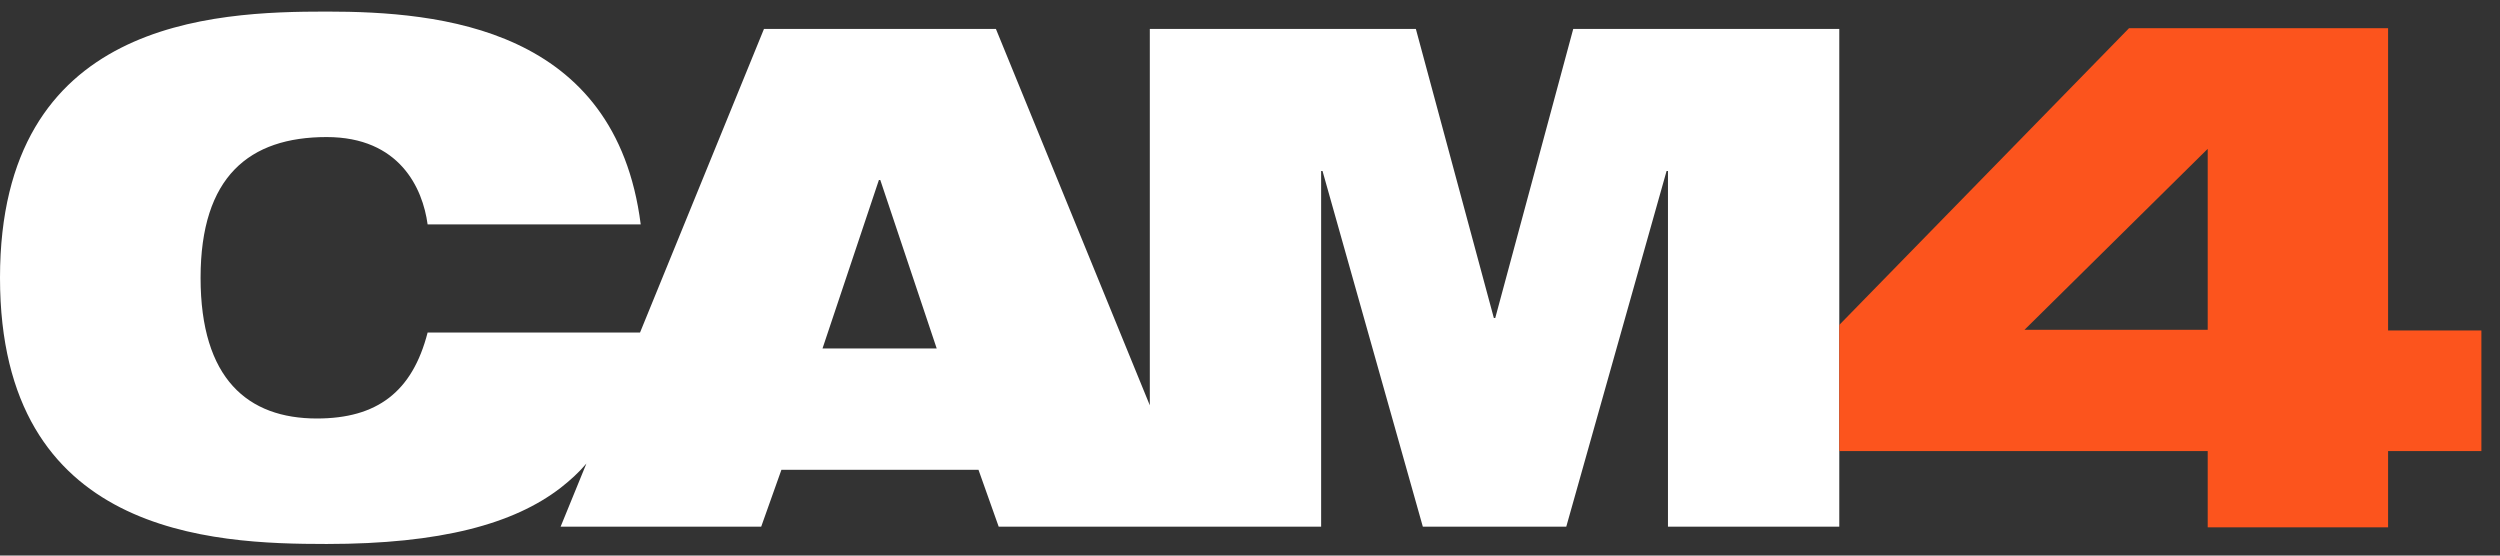 <svg width="108" height="24" viewBox="0 0 108 24" fill="none" xmlns="http://www.w3.org/2000/svg">
<rect x="0" y="0" width="108" height="24" fill="#333333" stroke="none"/>
<path d="M67.964 1.249L64.595 13.737H64.534L61.165 1.249H49.672V17.51L43.023 1.249H33.004L27.649 14.366H18.473C17.811 16.941 16.276 18.079 13.689 18.079C10.711 18.079 8.665 16.372 8.665 12C8.665 7.628 10.771 5.921 14.11 5.921C17.269 5.921 18.262 8.137 18.473 9.694H27.679C26.596 1.189 19.014 0.5 14.11 0.5C9.206 0.5 0 0.859 0 12C0 23.141 9.176 23.5 14.11 23.5C19.044 23.5 22.203 22.631 24.219 21.074C24.64 20.745 25.002 20.415 25.332 20.026L24.219 22.751H32.884L33.757 20.296H42.271L43.143 22.751H57.073V7.388H57.133L61.466 22.751H67.663L71.996 7.388H72.056V22.751H79.457V1.249H67.964ZM35.532 15.055L37.968 7.777H38.029L40.466 15.055H35.532Z" fill="white"/>
<path d="M79.457 14.037L91.973 1.219H103.165V14.276H107.196V19.487H103.165V22.781H95.373V19.487H79.457V14.037ZM95.373 6.43L87.46 14.246H95.373V6.43Z" fill="#FC541D"/>
</svg>
